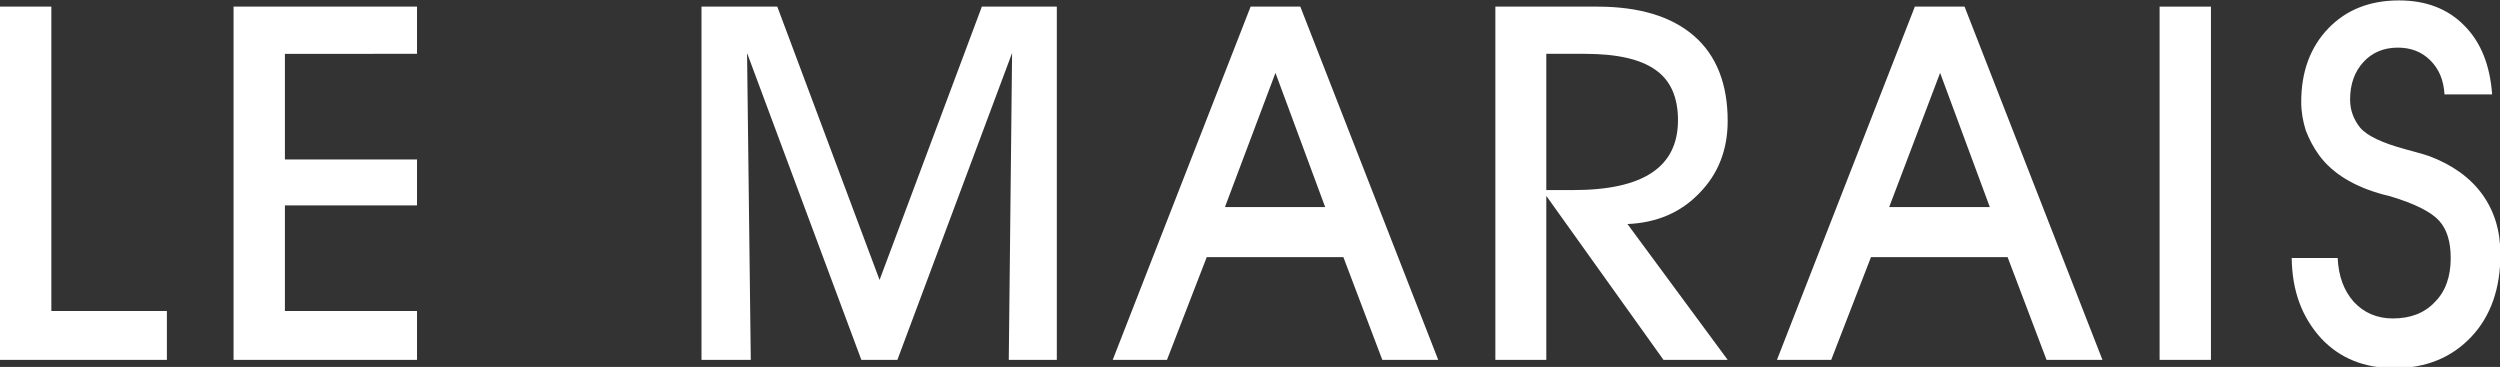 <?xml version="1.0" encoding="utf-8"?>
<!-- Generator: Adobe Illustrator 27.7.0, SVG Export Plug-In . SVG Version: 6.00 Build 0)  -->
<svg version="1.1" id="Laag_1" xmlns="http://www.w3.org/2000/svg" xmlns:xlink="http://www.w3.org/1999/xlink" x="0px" y="0px"
	 viewBox="0 0 603.7 88.6" style="enable-background:new 0 0 603.7 88.6;" xml:space="preserve">
<rect x="0" y="0" width="603.7" height="88.6" fill="#333333" stroke="none"/>
<style type="text/css">
	.st0{fill:#FFFFFF;}
</style>
<g>
	<path class="st0" d="M40.3,86.9H0V1.6h12.4v73.5h27.9V86.9z"/>
	<path class="st0" d="M100.7,86.9H56.4V1.6h44.3v11.4H68.8v25.5h31.9v11.1H68.8v25.5h31.9V86.9z"/>
	<path class="st0" d="M181.3,86.9h-11.9V1.6h18.3l24.7,66l24.7-66h18.1v85.3h-11.6l0.8-74.1l-27.7,74.1H208l-27.6-74.1L181.3,86.9z"
		/>
	<path class="st0" d="M291.4,62.1l-9.6,24.8h-13.1L302,1.6h12l33.3,85.3h-13.5l-9.4-24.8H291.4z M320,50l-12-32.4L295.8,50H320z"/>
	<path class="st0" d="M373.5,86.9h-12.4V1.6h24.6c10.2,0,18,2.4,23.4,7.1c5.4,4.7,8.1,11.6,8.1,20.5c0,7-2.3,12.8-6.8,17.4
		c-4.5,4.7-10.3,7.2-17.4,7.5l24.2,32.8h-15.5l-28.3-39.6V86.9z M373.5,45.9h6.3c8.6,0,14.9-1.4,19.1-4.2c4.2-2.8,6.3-7,6.3-12.7
		c0-5.5-1.8-9.6-5.4-12.1c-3.6-2.6-9.3-3.9-17.1-3.9h-9.3V45.9z"/>
	<path class="st0" d="M451.8,62.1l-9.6,24.8h-13.1l33.3-85.3h12l33.3,85.3h-13.5l-9.4-24.8H451.8z M480.5,50l-12-32.4L456.2,50
		H480.5z"/>
	<path class="st0" d="M533.9,86.9h-12.4V1.6h12.4V86.9z"/>
	<path class="st0" d="M553.4,62.3h11.1c0.2,4.4,1.5,7.9,3.9,10.6c2.4,2.6,5.6,4,9.4,4c4.3,0,7.7-1.3,10.2-4
		c2.6-2.6,3.8-6.2,3.8-10.6c0-3.9-0.9-6.9-2.8-9s-5.8-4.1-11.8-5.9c-0.3-0.1-0.8-0.2-1.6-0.4c-7.1-1.9-12.3-5.1-15.5-9.4
		c-1.4-1.9-2.5-4-3.3-6.1c-0.7-2.2-1.1-4.5-1.1-6.9c0-7.3,2.2-13.2,6.5-17.7s10-6.8,17.1-6.8c6.5,0,11.8,2,15.8,6.1
		c4,4,6.2,9.6,6.7,16.6h-11.5c-0.2-3.4-1.3-6.1-3.4-8.2c-2.1-2.1-4.7-3.1-7.9-3.1c-3.4,0-6.2,1.2-8.3,3.5c-2.1,2.3-3.2,5.3-3.2,9
		c0,1.3,0.2,2.5,0.6,3.6c0.4,1.1,1,2.2,1.8,3.2c1.7,2,5.3,3.7,10.8,5.2c2.5,0.7,4.5,1.2,5.9,1.7c5.6,2.1,9.9,5.2,12.8,9.2
		c2.9,4,4.4,8.8,4.4,14.5c0,8.2-2.3,14.9-7,19.9s-10.9,7.6-18.6,7.6c-7.3,0-13.2-2.4-17.7-7.2C555.8,76.5,553.5,70.2,553.4,62.3z"/>
</g>
</svg>
